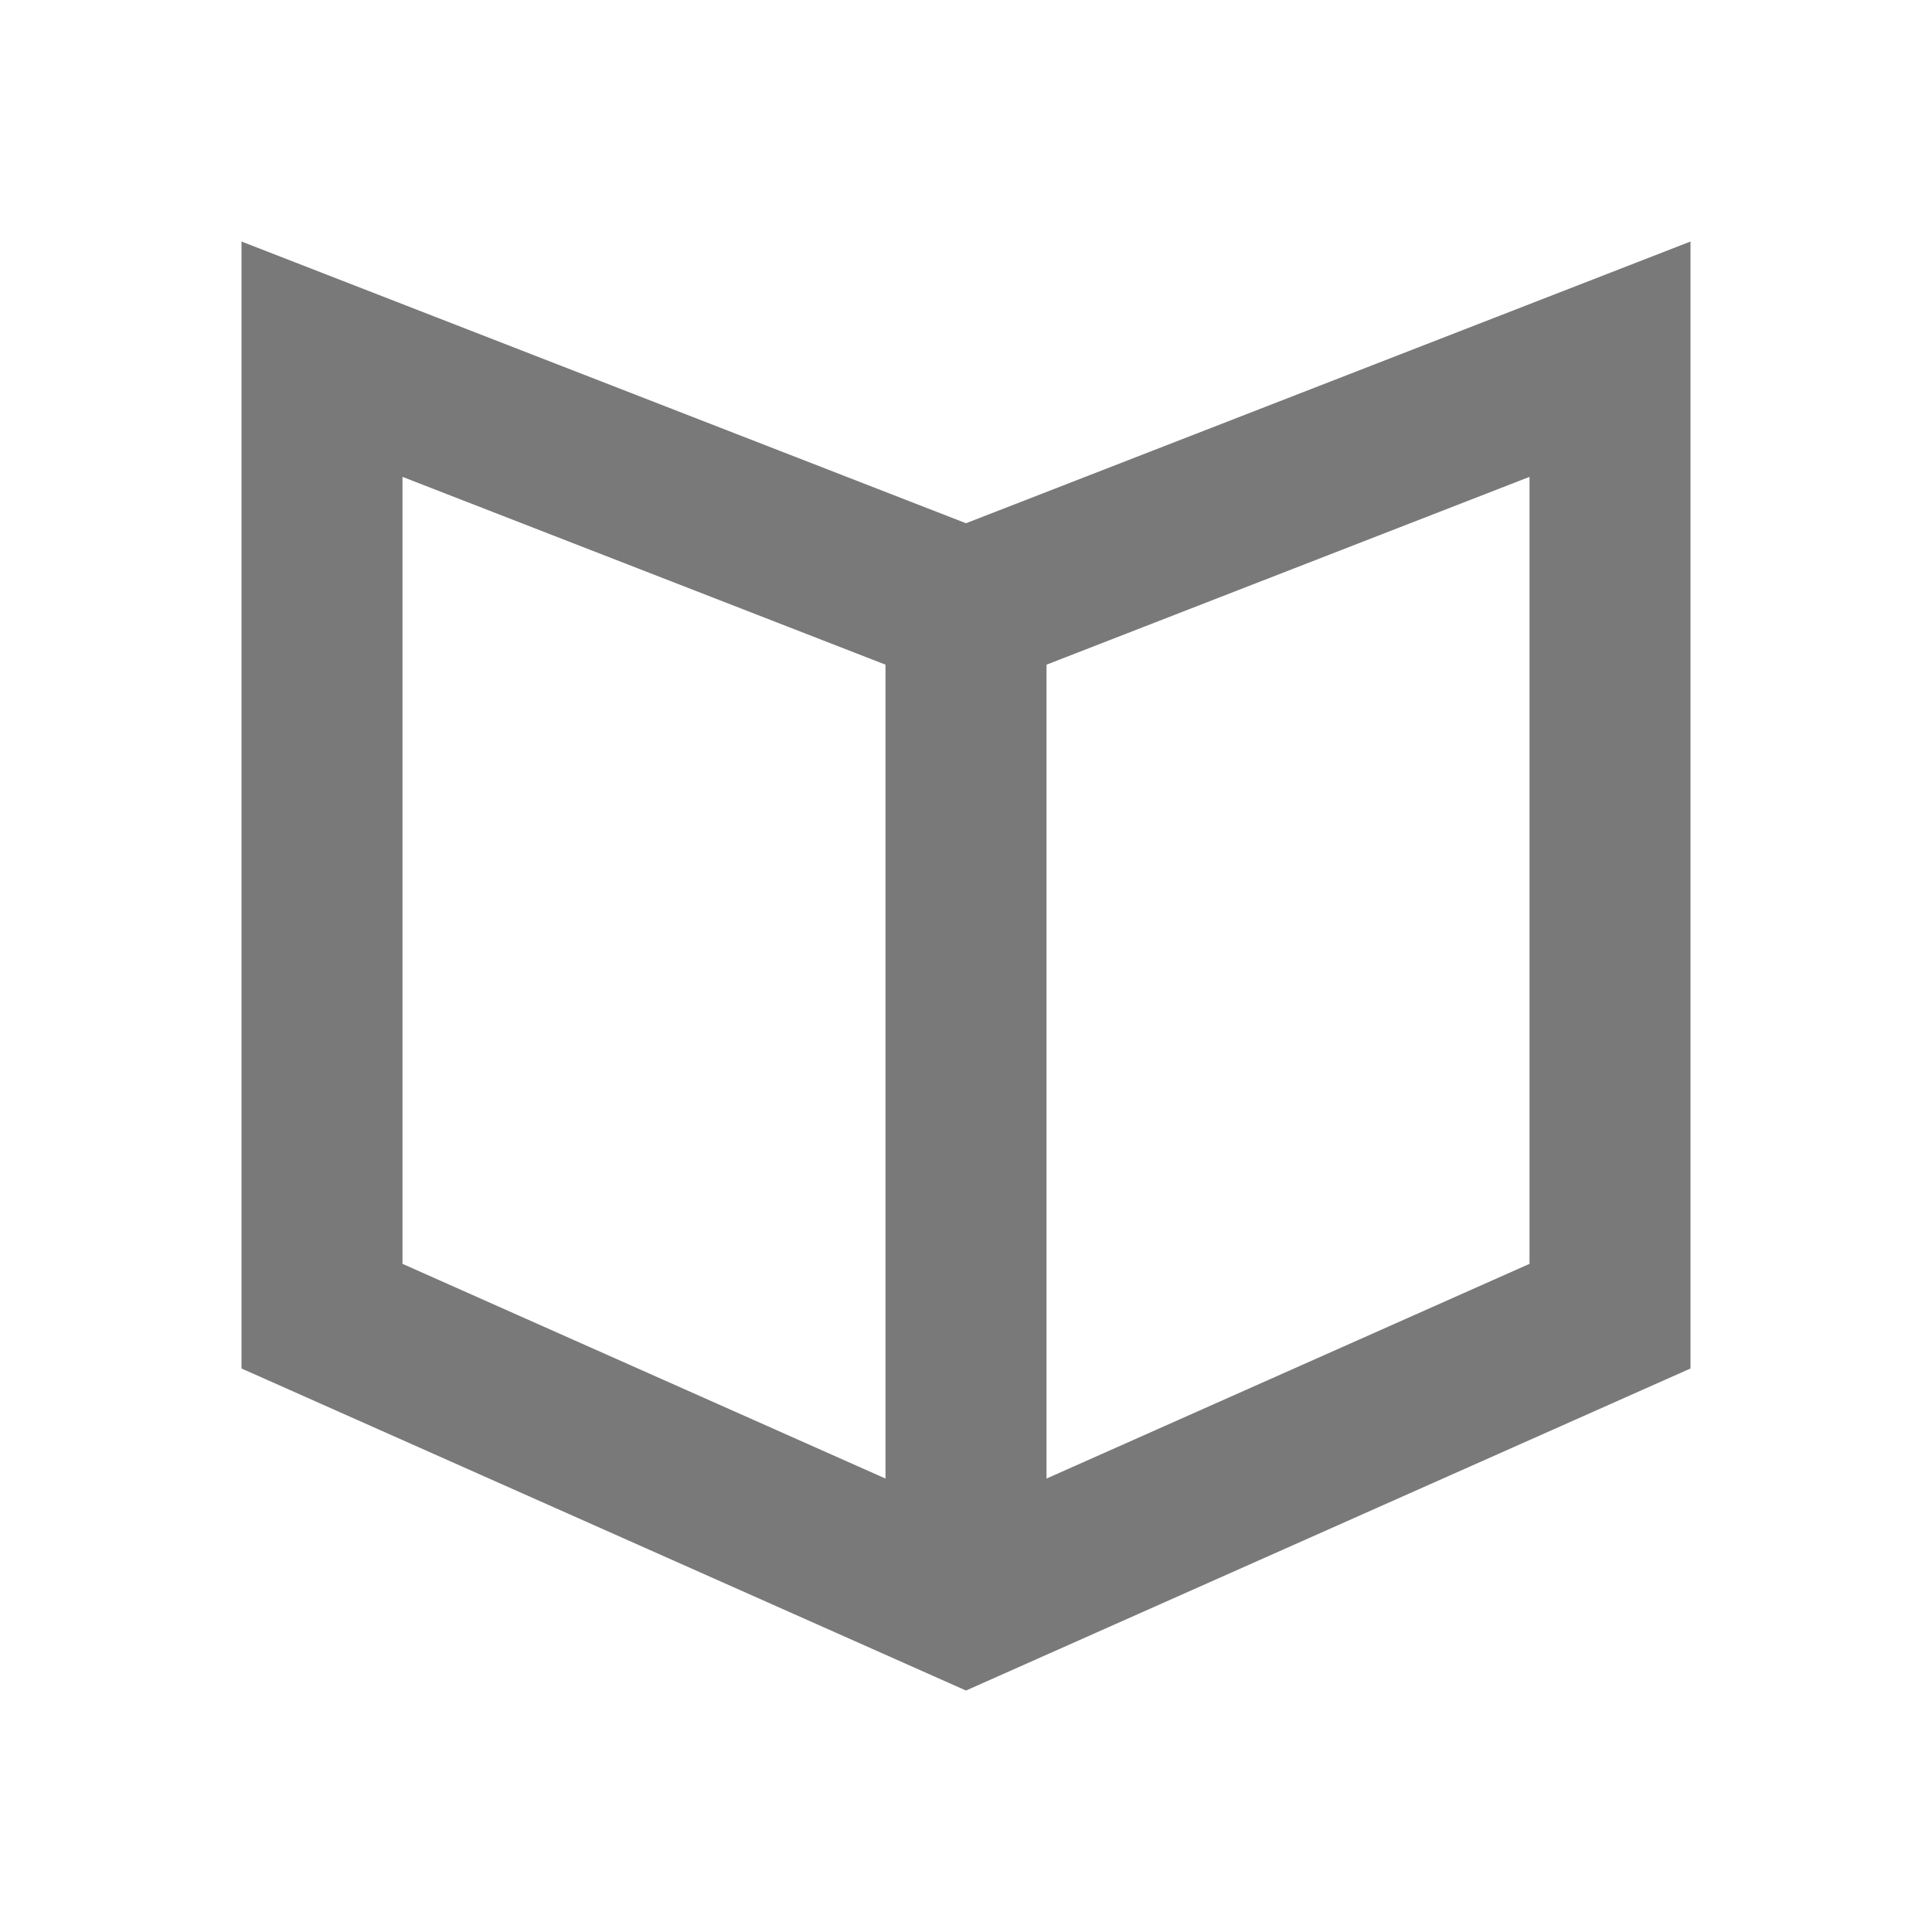<svg width="24" height="24" viewBox="0 0 24 24" fill="none" xmlns="http://www.w3.org/2000/svg">
<path d="M4 16.35V4.462L11.638 7.432L12 7.573L12.362 7.432L20 4.462V16.35L12 19.906L4 16.35Z" stroke="#797979" stroke-width="2"/>
<path d="M12 7L12 20" stroke="#797979" stroke-width="2"/>
</svg>
